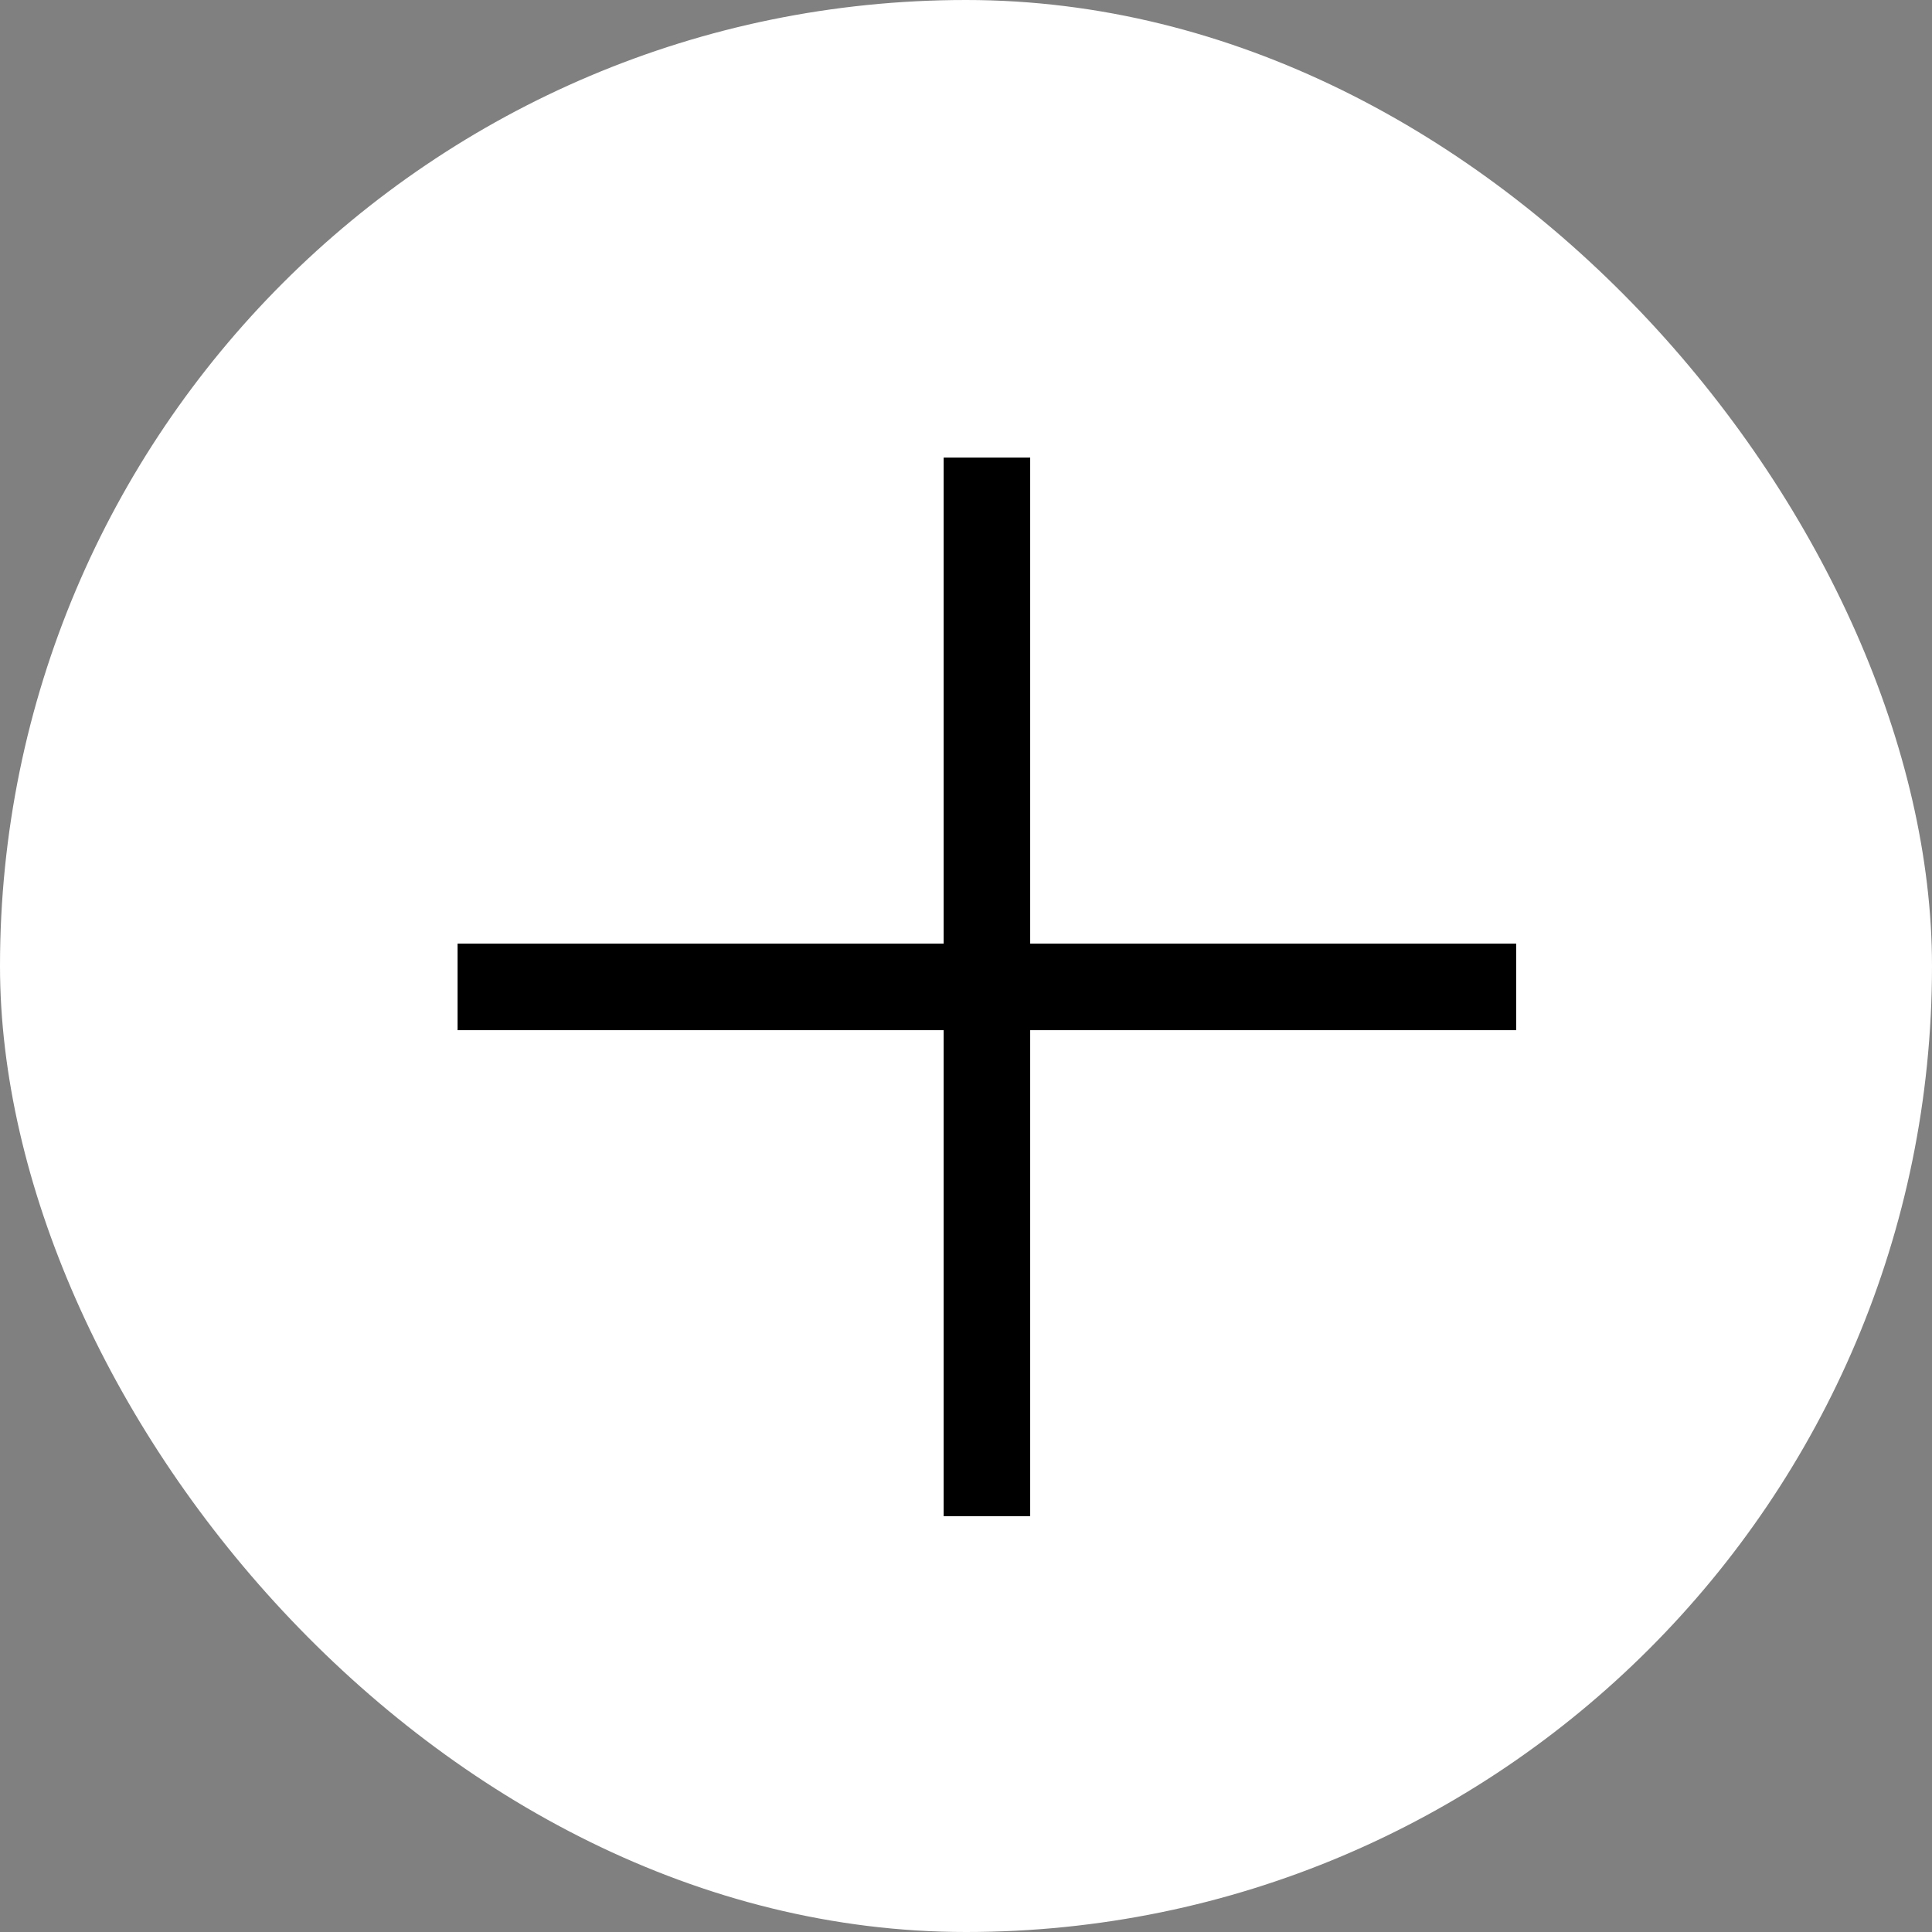 <?xml version="1.0" encoding="UTF-8"?> <svg xmlns="http://www.w3.org/2000/svg" width="32" height="32" viewBox="0 0 32 32" fill="none"><rect x="0" y="0" width="32" height="32" fill="#808080" stroke="none"/> <rect width="32" height="32" rx="16" fill="white"></rect> <path d="M15.63 17.063H7.579V15.629H15.63V7.579H17.063V15.629H25.113V17.063H17.063V25.113H15.63V17.063Z" fill="black"></path> </svg> 